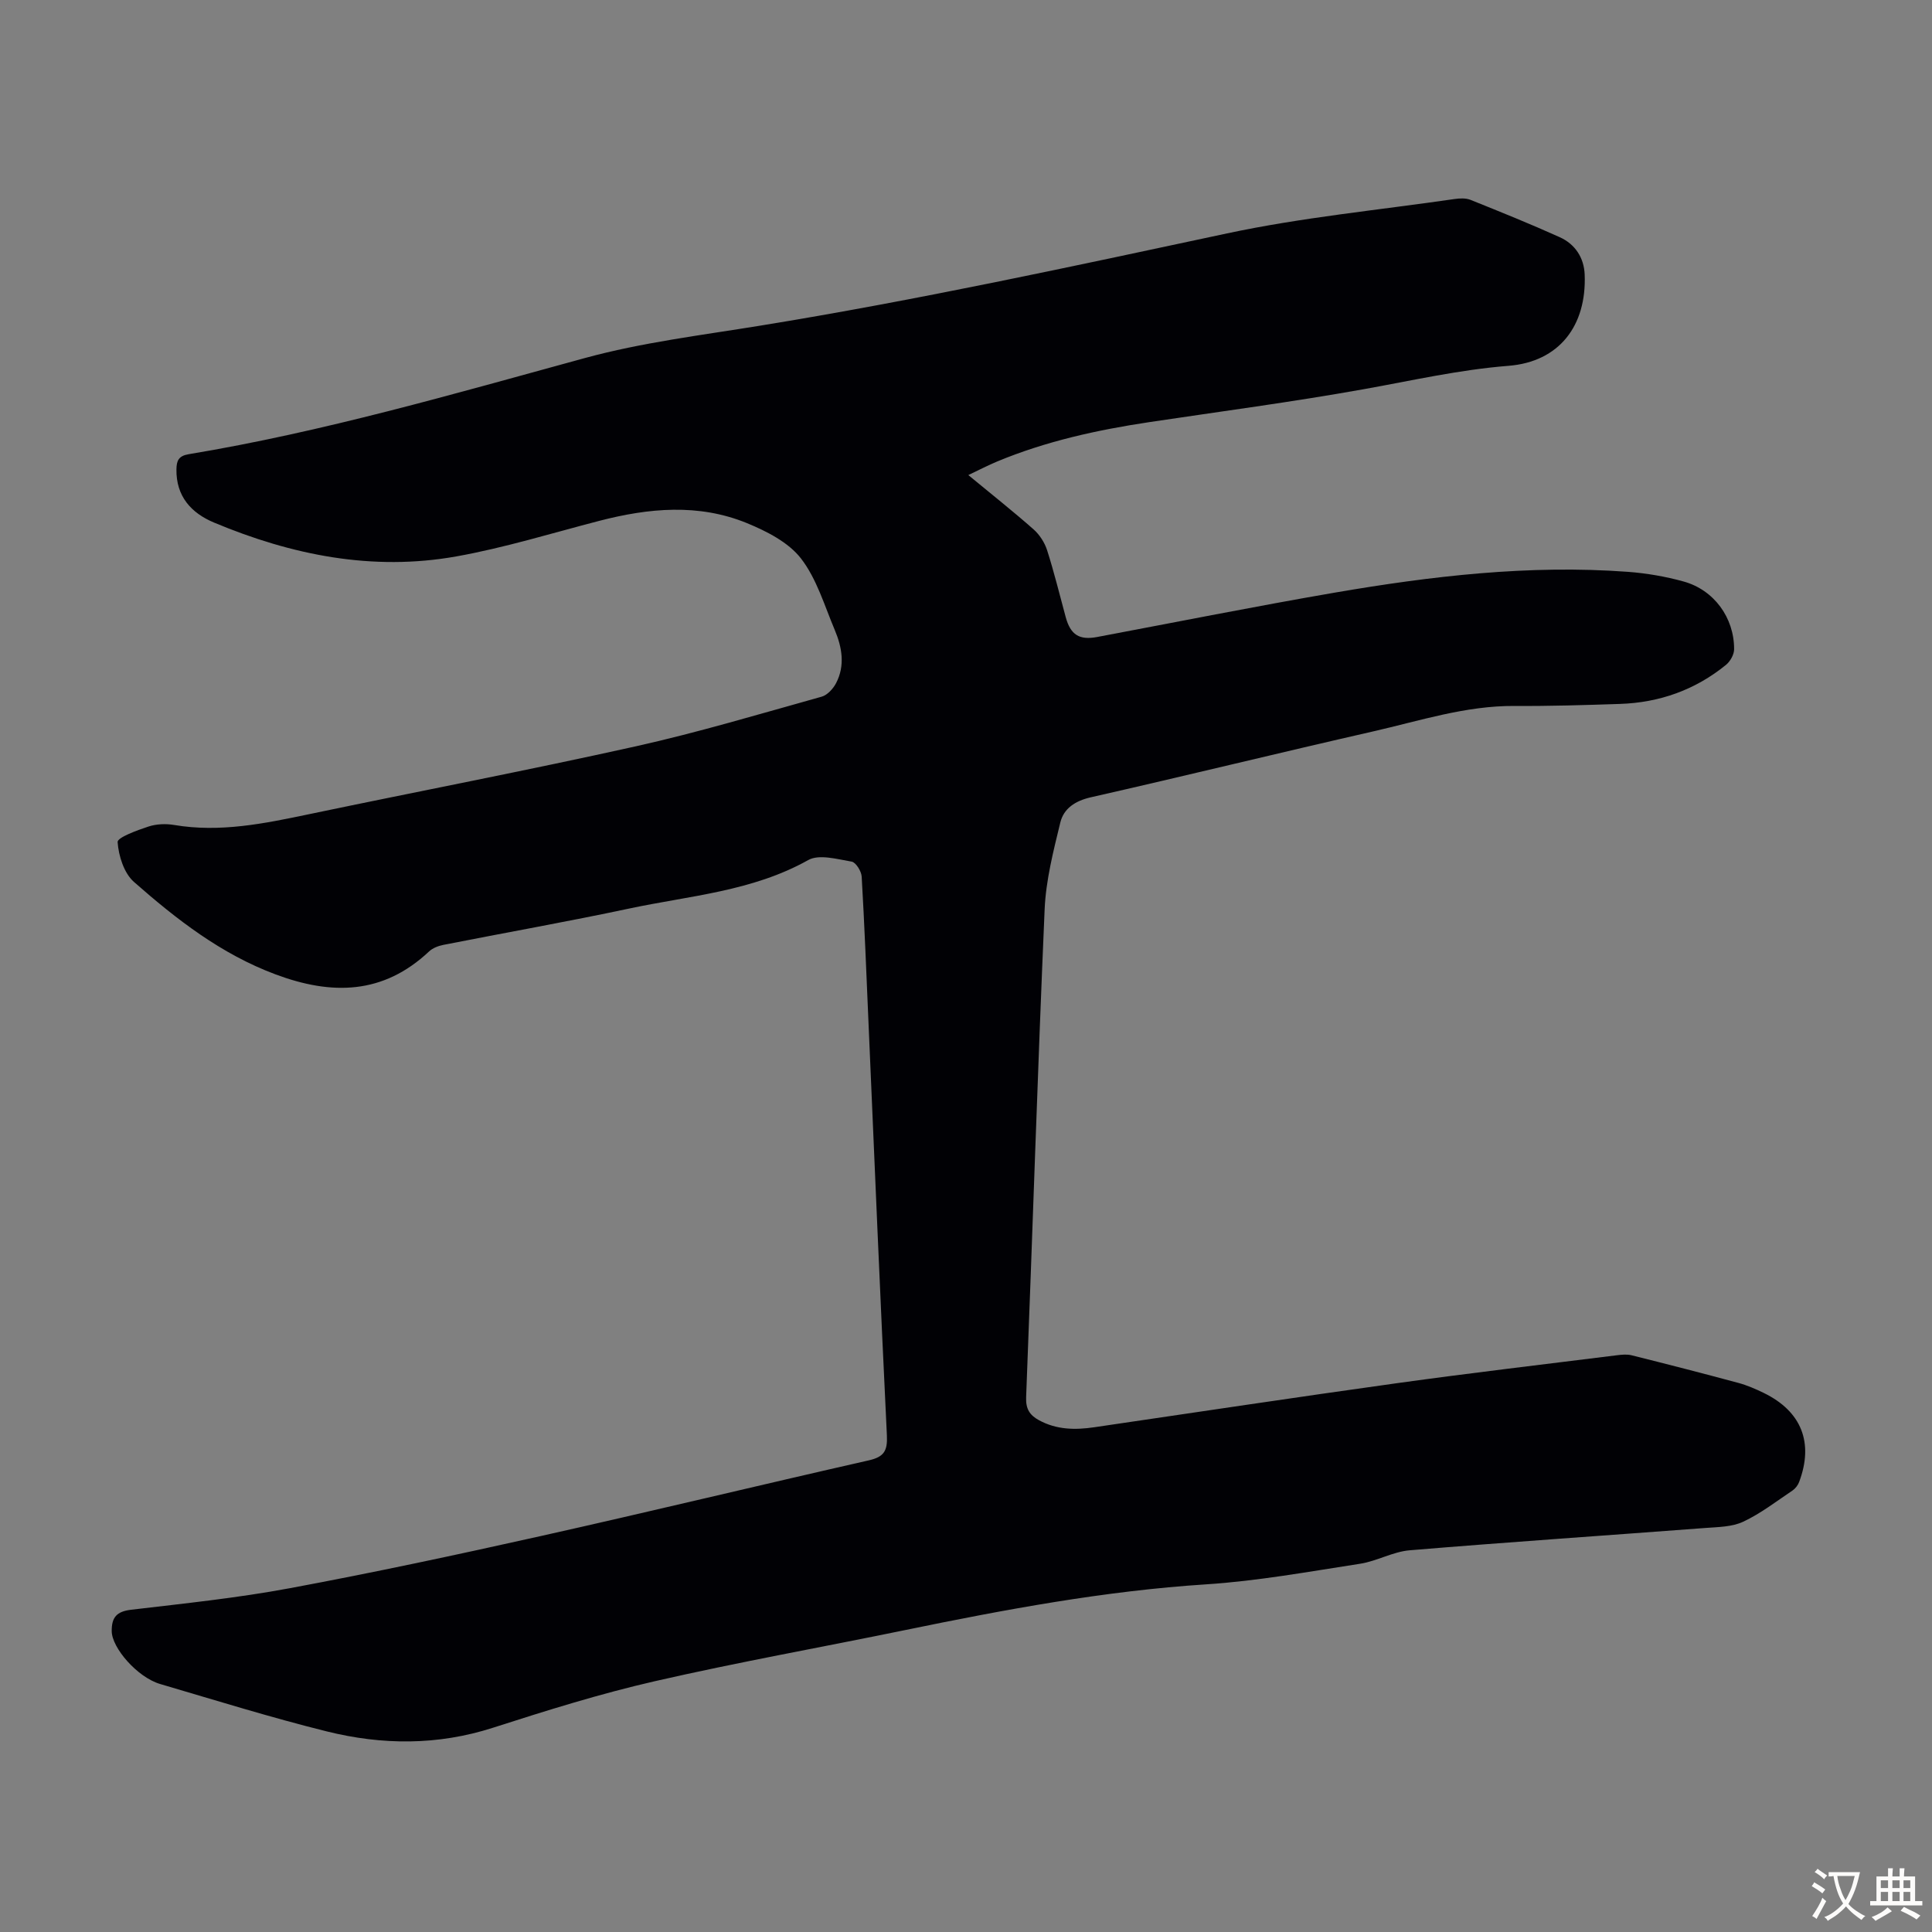 <svg enable-background="new 0 0 400 400" viewBox="0 0 400 400" xmlns="http://www.w3.org/2000/svg"><rect x="0" y="0" width="400" height="400" fill="#808080" stroke="none"/><path d="m200.48 98.36c4.77 3.94 9.25 7.48 13.52 11.25 1.24 1.1 2.28 2.72 2.79 4.3 1.46 4.57 2.6 9.25 3.86 13.88 1 3.66 2.83 4.79 6.52 4.09 16.36-3.08 32.69-6.34 49.1-9.17 20.09-3.45 40.3-5.83 60.75-4.32 3.88.29 7.79.96 11.54 2 6.3 1.74 10.49 7.49 10.47 14.03 0 1.1-.81 2.52-1.69 3.24-6.37 5.18-13.76 7.81-21.95 8.08-7.27.24-14.54.47-21.81.42-10.11-.07-19.61 3.07-29.28 5.27-19.51 4.44-38.94 9.22-58.45 13.64-3.25.74-5.61 2.31-6.32 5.21-1.44 5.92-2.99 11.96-3.25 18-1.46 33.65-2.51 67.32-3.83 100.98-.1 2.43.72 3.72 2.66 4.78 3.63 1.98 7.47 2.04 11.42 1.46 20.9-3.06 41.79-6.22 62.72-9.13 15.18-2.11 30.4-3.89 45.6-5.79.98-.12 2.03-.22 2.97.02 7.37 1.84 14.73 3.73 22.07 5.71 1.82.49 3.59 1.26 5.29 2.09 7.81 3.81 10.37 10.3 7.31 18.43-.25.68-.79 1.37-1.38 1.77-3.34 2.24-6.58 4.76-10.19 6.45-2.31 1.09-5.2 1.1-7.85 1.3-20.4 1.55-40.81 2.92-61.2 4.62-3.48.29-6.8 2.25-10.29 2.79-10.59 1.63-21.19 3.57-31.85 4.26-21.06 1.36-41.68 5.22-62.28 9.46-17.29 3.56-34.69 6.66-51.89 10.6-11.31 2.59-22.43 6.07-33.49 9.63-11.47 3.69-22.97 3.6-34.41.76-11.59-2.88-23.02-6.44-34.49-9.81-4.72-1.38-10.01-7.47-10.04-10.95-.03-2.86 1.03-4.08 4.02-4.43 10.99-1.3 22.04-2.44 32.91-4.47 17.36-3.23 34.63-6.93 51.87-10.78 22.69-5.07 45.28-10.54 67.95-15.68 3.16-.72 3.89-1.97 3.74-5.17-1.39-28.5-2.57-57.02-3.81-85.53-.44-10.06-.82-20.13-1.41-30.18-.07-1.11-1.21-2.93-2.07-3.08-2.99-.5-6.74-1.59-9-.32-11.58 6.49-24.54 7.37-37.04 10.03-12.79 2.72-25.68 5-38.51 7.53-1.04.21-2.2.65-2.95 1.36-9.53 8.95-20.16 9.09-31.8 4.74-11.27-4.21-20.49-11.39-29.3-19.14-2.06-1.82-3.18-5.39-3.38-8.25-.07-.94 4.03-2.44 6.38-3.21 1.64-.54 3.59-.62 5.31-.33 9.51 1.61 18.68-.29 27.9-2.22 22.54-4.72 45.16-9.05 67.64-14.05 12.97-2.89 25.73-6.72 38.54-10.29 1.18-.33 2.37-1.64 2.98-2.8 1.91-3.66 1.23-7.45-.28-11.03-2.13-5.04-3.73-10.58-6.99-14.79-2.59-3.34-7.09-5.63-11.18-7.31-10.03-4.11-20.36-3.13-30.63-.46-9.83 2.55-19.58 5.57-29.55 7.35-17.35 3.1-34.06-.27-50.14-7-4.74-1.98-7.89-5.44-7.8-11.04.03-1.75.42-2.77 2.53-3.12 27.83-4.62 54.87-12.49 82.03-19.91 11.81-3.23 24.12-4.72 36.26-6.7 32.46-5.27 64.56-12.25 96.71-19.11 15.49-3.31 31.36-4.83 47.06-7.11 1.08-.16 2.33-.22 3.31.16 6.21 2.49 12.41 4.99 18.5 7.74 3.17 1.43 5.02 4.23 5.16 7.72.43 10.62-5.28 18.08-15.78 18.91-10.24.81-20.04 3.07-30.02 4.85-14.74 2.64-29.6 4.6-44.42 6.82-10.75 1.62-21.32 3.94-31.4 8.13-1.9.79-3.68 1.72-5.99 2.82z" fill="#010105"/><g fill="#fcfbfa"><path d="m377.9 391.2c-.2.3-.4.5-.6.8-.7-.6-1.4-1-2.2-1.5.2-.3.4-.5.5-.8.6.4 1.4.8 2.3 1.5zm-1.8 6.1c-.2-.2-.5-.4-.9-.6.4-.6.8-1.2 1.2-1.9s.7-1.3.9-1.9c.3.3.5.5.8.7-.7 1.3-1.4 2.6-2 3.7zm2.2-9c-.3.3-.5.5-.6.8-.6-.6-1.3-1.1-2-1.5.3-.3.5-.5.6-.7.6.5 1.3.9 2 1.4zm.3.2v-.9h2 4.5c-.3 1.3-.6 2.5-1 3.6s-.9 2.1-1.4 3c.4.5 1 1 1.6 1.4s1.2.8 1.9 1.1c-.3.2-.5.4-.8.8-.4-.3-1-.7-1.6-1.2s-1.2-1.1-1.6-1.6c-.5.6-1.1 1.1-1.7 1.6s-1.4.9-2.1 1.4c-.1-.3-.3-.5-.7-.8.6-.2 1.2-.5 1.9-1s1.4-1.1 2-1.8c-.5-.8-.9-1.6-1.2-2.5s-.6-2-.8-3.2c-.4.1-.7.1-1 .1zm2.5 2.7c.3 1 .7 1.7 1 2.2.3-.5.6-1.1 1-2s.6-1.9.9-3h-3.2-.4c.1.9.3 1.8.7 2.8z"/><path d="m396.5 388.5v1.5 3.6h1.5v.9c-.4 0-1 0-1.7 0h-7.9c-.5 0-.9 0-1.2 0v-.9h1.3v-3.5c0-.7 0-1.2 0-1.6h2.4c0-.8 0-1.4 0-1.7h1c0 .3-.1.8-.1 1.7h1.5c0-.8 0-1.4 0-1.7h1c0 .3-.1.9-.1 1.7zm-8.2 9.2c-.2-.3-.5-.5-.8-.8.8-.3 1.4-.6 1.9-.9s1-.7 1.4-1.1c.3.3.6.5.9.8-1.6 1-2.8 1.6-3.4 2zm2.6-6.8v-1.6h-1.5v1.6zm0 2.7v-1.9h-1.5v1.9zm2.4-2.7v-1.6h-1.5v1.6zm0 2.7v-1.9h-1.5v1.9zm.2 2 .7-.8c.4.2.9.5 1.6.8s1.3.7 1.8 1c-.3.3-.5.5-.8.8-.4-.3-1.5-1-3.3-1.8zm2-4.7v-1.6h-1.4v1.6zm0 2.7v-1.9h-1.4v1.9z"/></g></svg>
